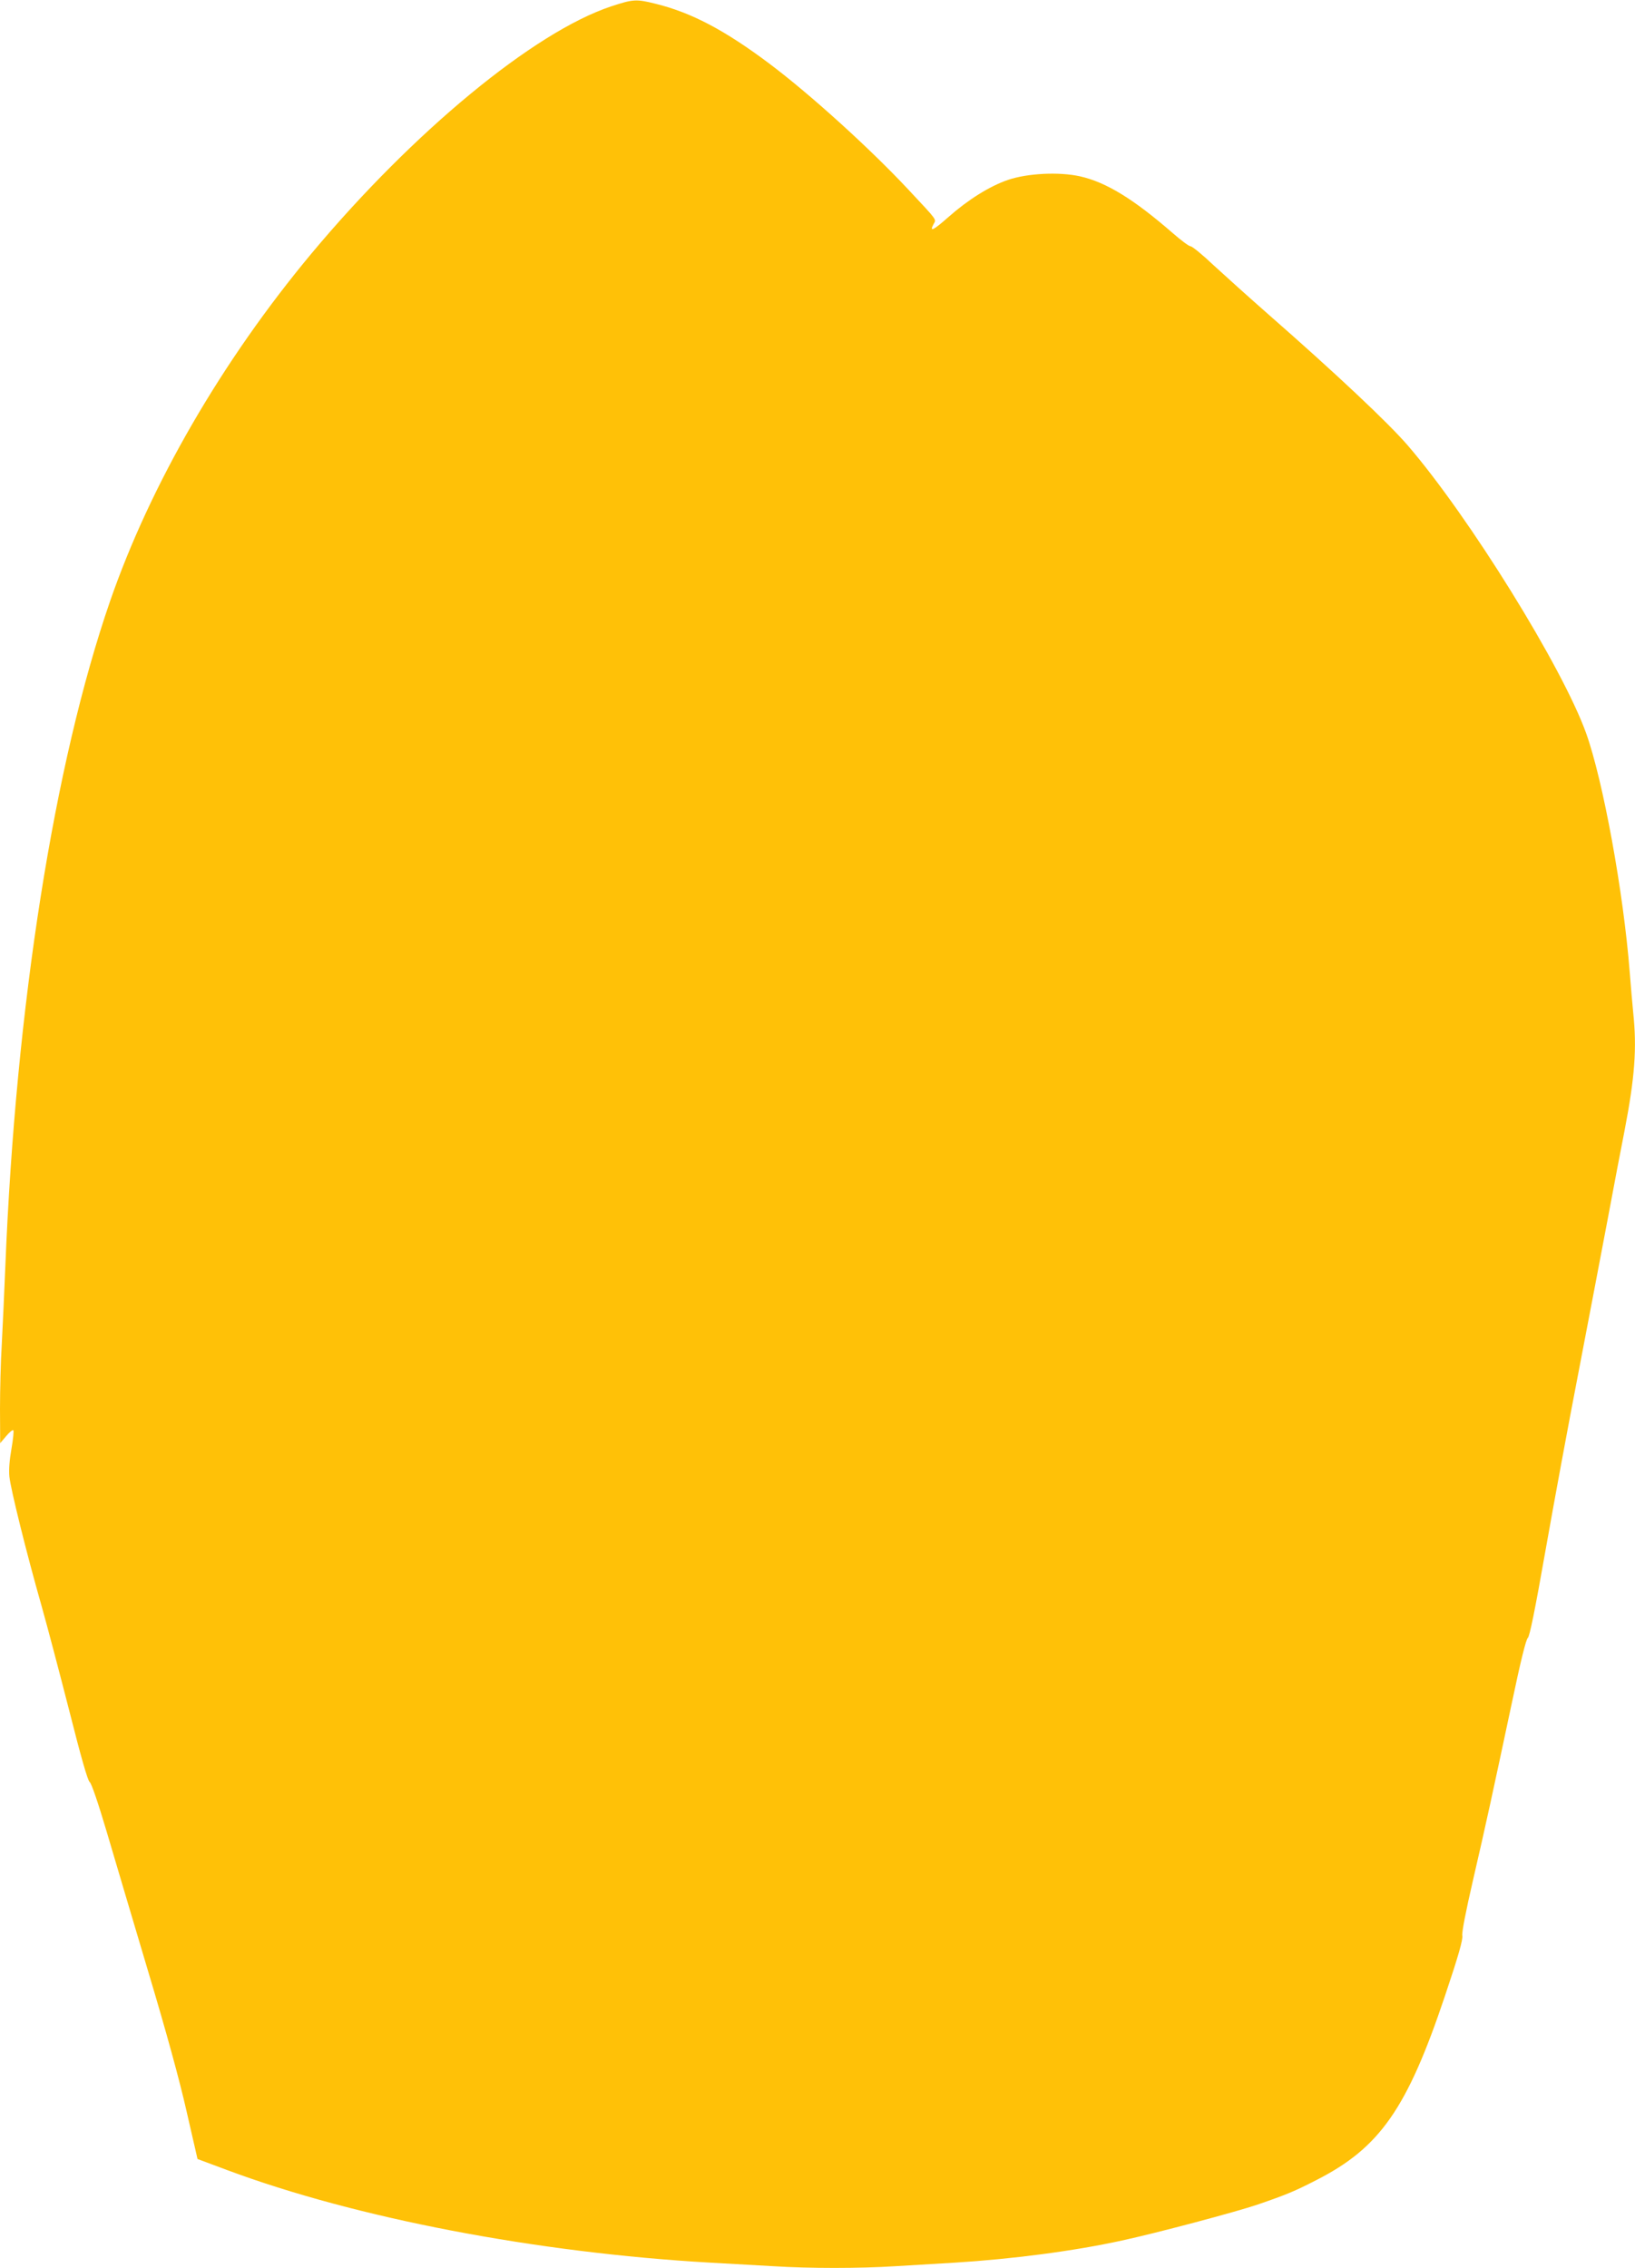 <?xml version="1.0" standalone="no"?>
<!DOCTYPE svg PUBLIC "-//W3C//DTD SVG 20010904//EN"
 "http://www.w3.org/TR/2001/REC-SVG-20010904/DTD/svg10.dtd">
<svg version="1.0" xmlns="http://www.w3.org/2000/svg"
 width="923pt" height="1280pt" viewBox="0 0 923 1280"
 preserveAspectRatio="xMidYMid meet">
<g transform="translate(0,1280) scale(0.1,-0.1)"
fill="#ffc107" stroke="none">
<path d="M3450 12764 c-436 -145 -1117 -707 -1691 -1394 -506 -607 -910 -1305
-1138 -1964 -316 -916 -532 -2285 -591 -3756 -6 -146 -15 -343 -20 -437 -6
-95 -10 -260 -10 -365 l1 -193 34 40 c18 22 37 37 40 33 4 -4 -1 -50 -10 -103
-11 -62 -16 -119 -12 -159 7 -69 95 -426 182 -731 31 -110 101 -375 156 -590
67 -265 104 -394 115 -402 10 -7 47 -115 96 -280 43 -147 149 -502 234 -788
102 -340 177 -613 217 -790 l62 -270 166 -62 c729 -272 1749 -467 2729 -523
107 -6 267 -15 355 -20 206 -13 486 -13 690 0 88 5 239 14 335 20 322 20 671
65 944 125 191 41 646 162 766 203 160 55 209 75 333 139 357 182 511 403 724
1038 77 229 102 318 98 341 -3 19 19 133 61 315 72 311 108 477 220 1004 48
229 79 354 89 361 10 8 40 154 100 495 47 266 130 716 185 999 54 283 129 673
165 865 36 193 79 419 96 504 58 301 70 465 49 664 -5 51 -14 155 -20 232 -35
449 -150 1079 -246 1347 -134 373 -660 1221 -1006 1623 -112 130 -410 410
-788 741 -107 94 -246 219 -309 277 -62 59 -121 107 -130 107 -9 0 -53 33 -99
73 -223 194 -378 289 -526 322 -118 26 -295 17 -405 -20 -105 -36 -226 -112
-337 -210 -86 -76 -109 -87 -84 -40 16 29 26 15 -144 197 -216 231 -555 538
-783 709 -252 189 -440 288 -643 338 -108 27 -126 26 -250 -15z"/>
</g>
</svg>
